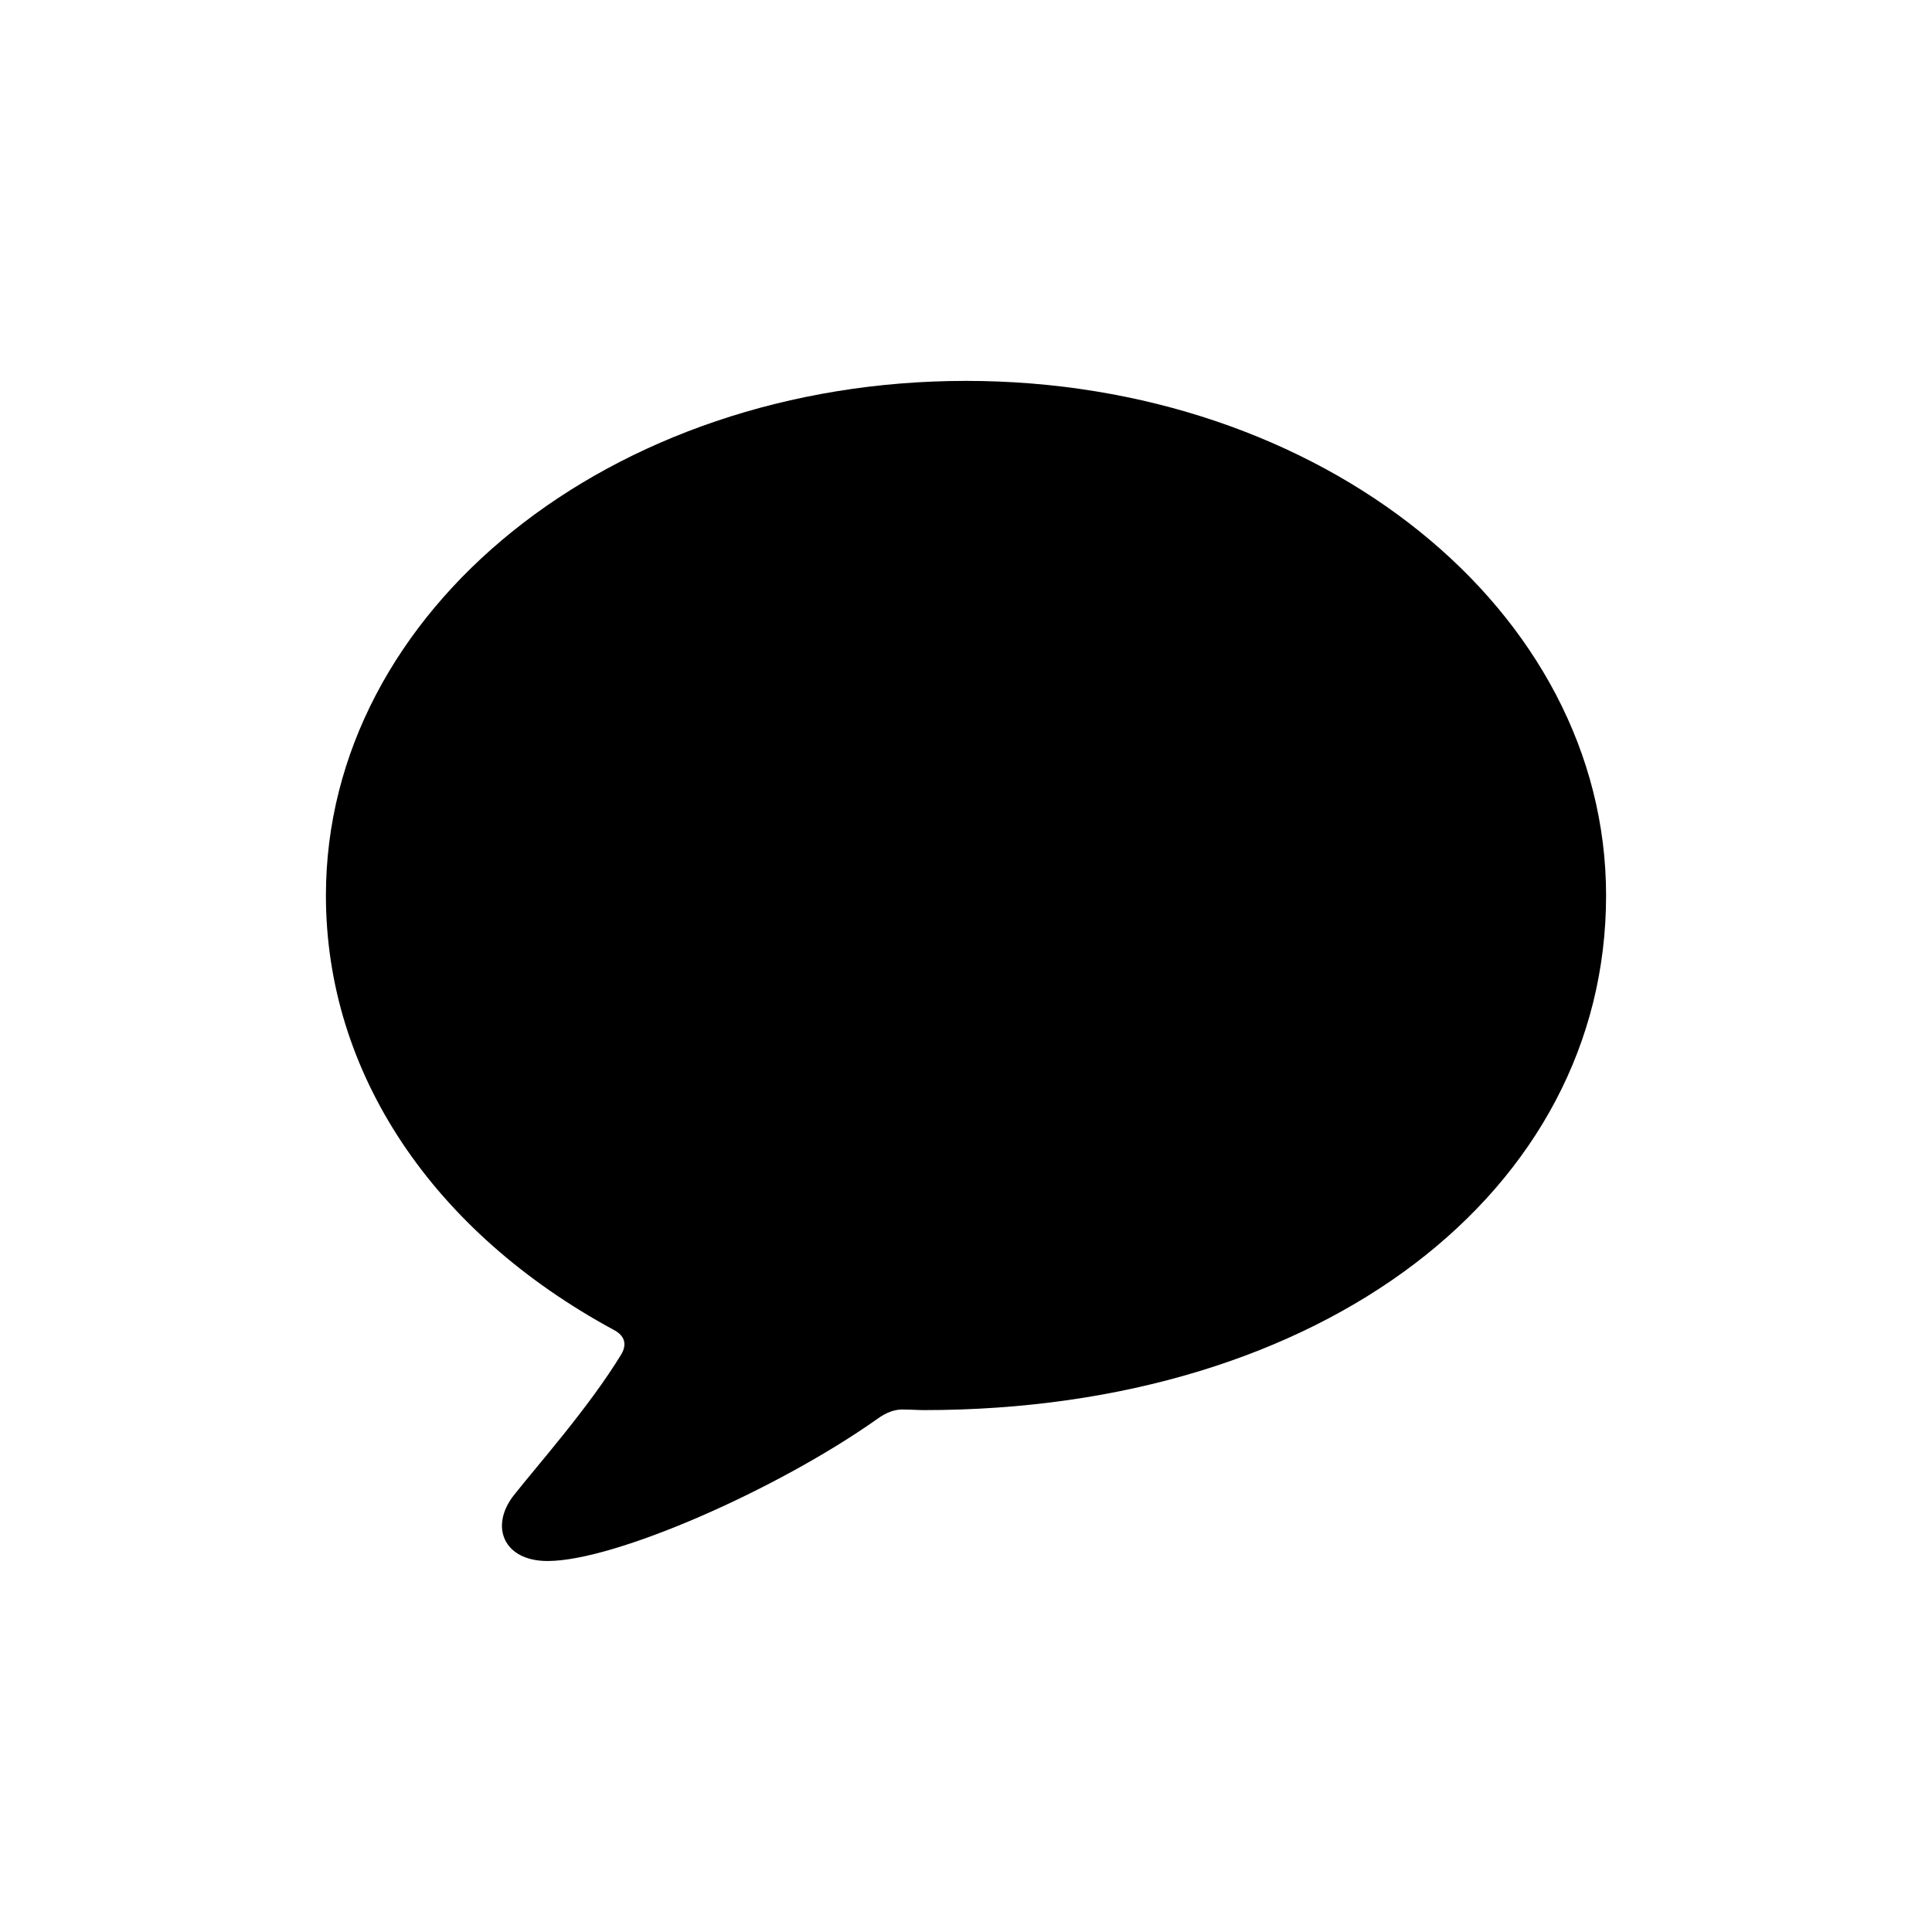 <svg width="512" height="512" viewBox="0 0 512 512" fill="none" xmlns="http://www.w3.org/2000/svg">
<path d="M145.111 413.684C162.982 413.684 205.902 394.787 232.27 376.184C235.053 374.133 237.396 373.4 239.74 373.547C241.498 373.547 243.256 373.693 244.867 373.693C350.629 373.693 425.629 315.686 425.629 237.316C425.629 161.73 350.189 100.939 256 100.939C161.811 100.939 86.371 161.73 86.371 237.316C86.371 284.484 114.789 326.525 162.689 352.453C165.473 353.918 166.205 356.115 164.74 358.752C156.244 372.814 142.035 388.781 136.176 396.252C129.73 404.455 133.393 413.684 145.111 413.684Z" fill="black"/>
</svg>
